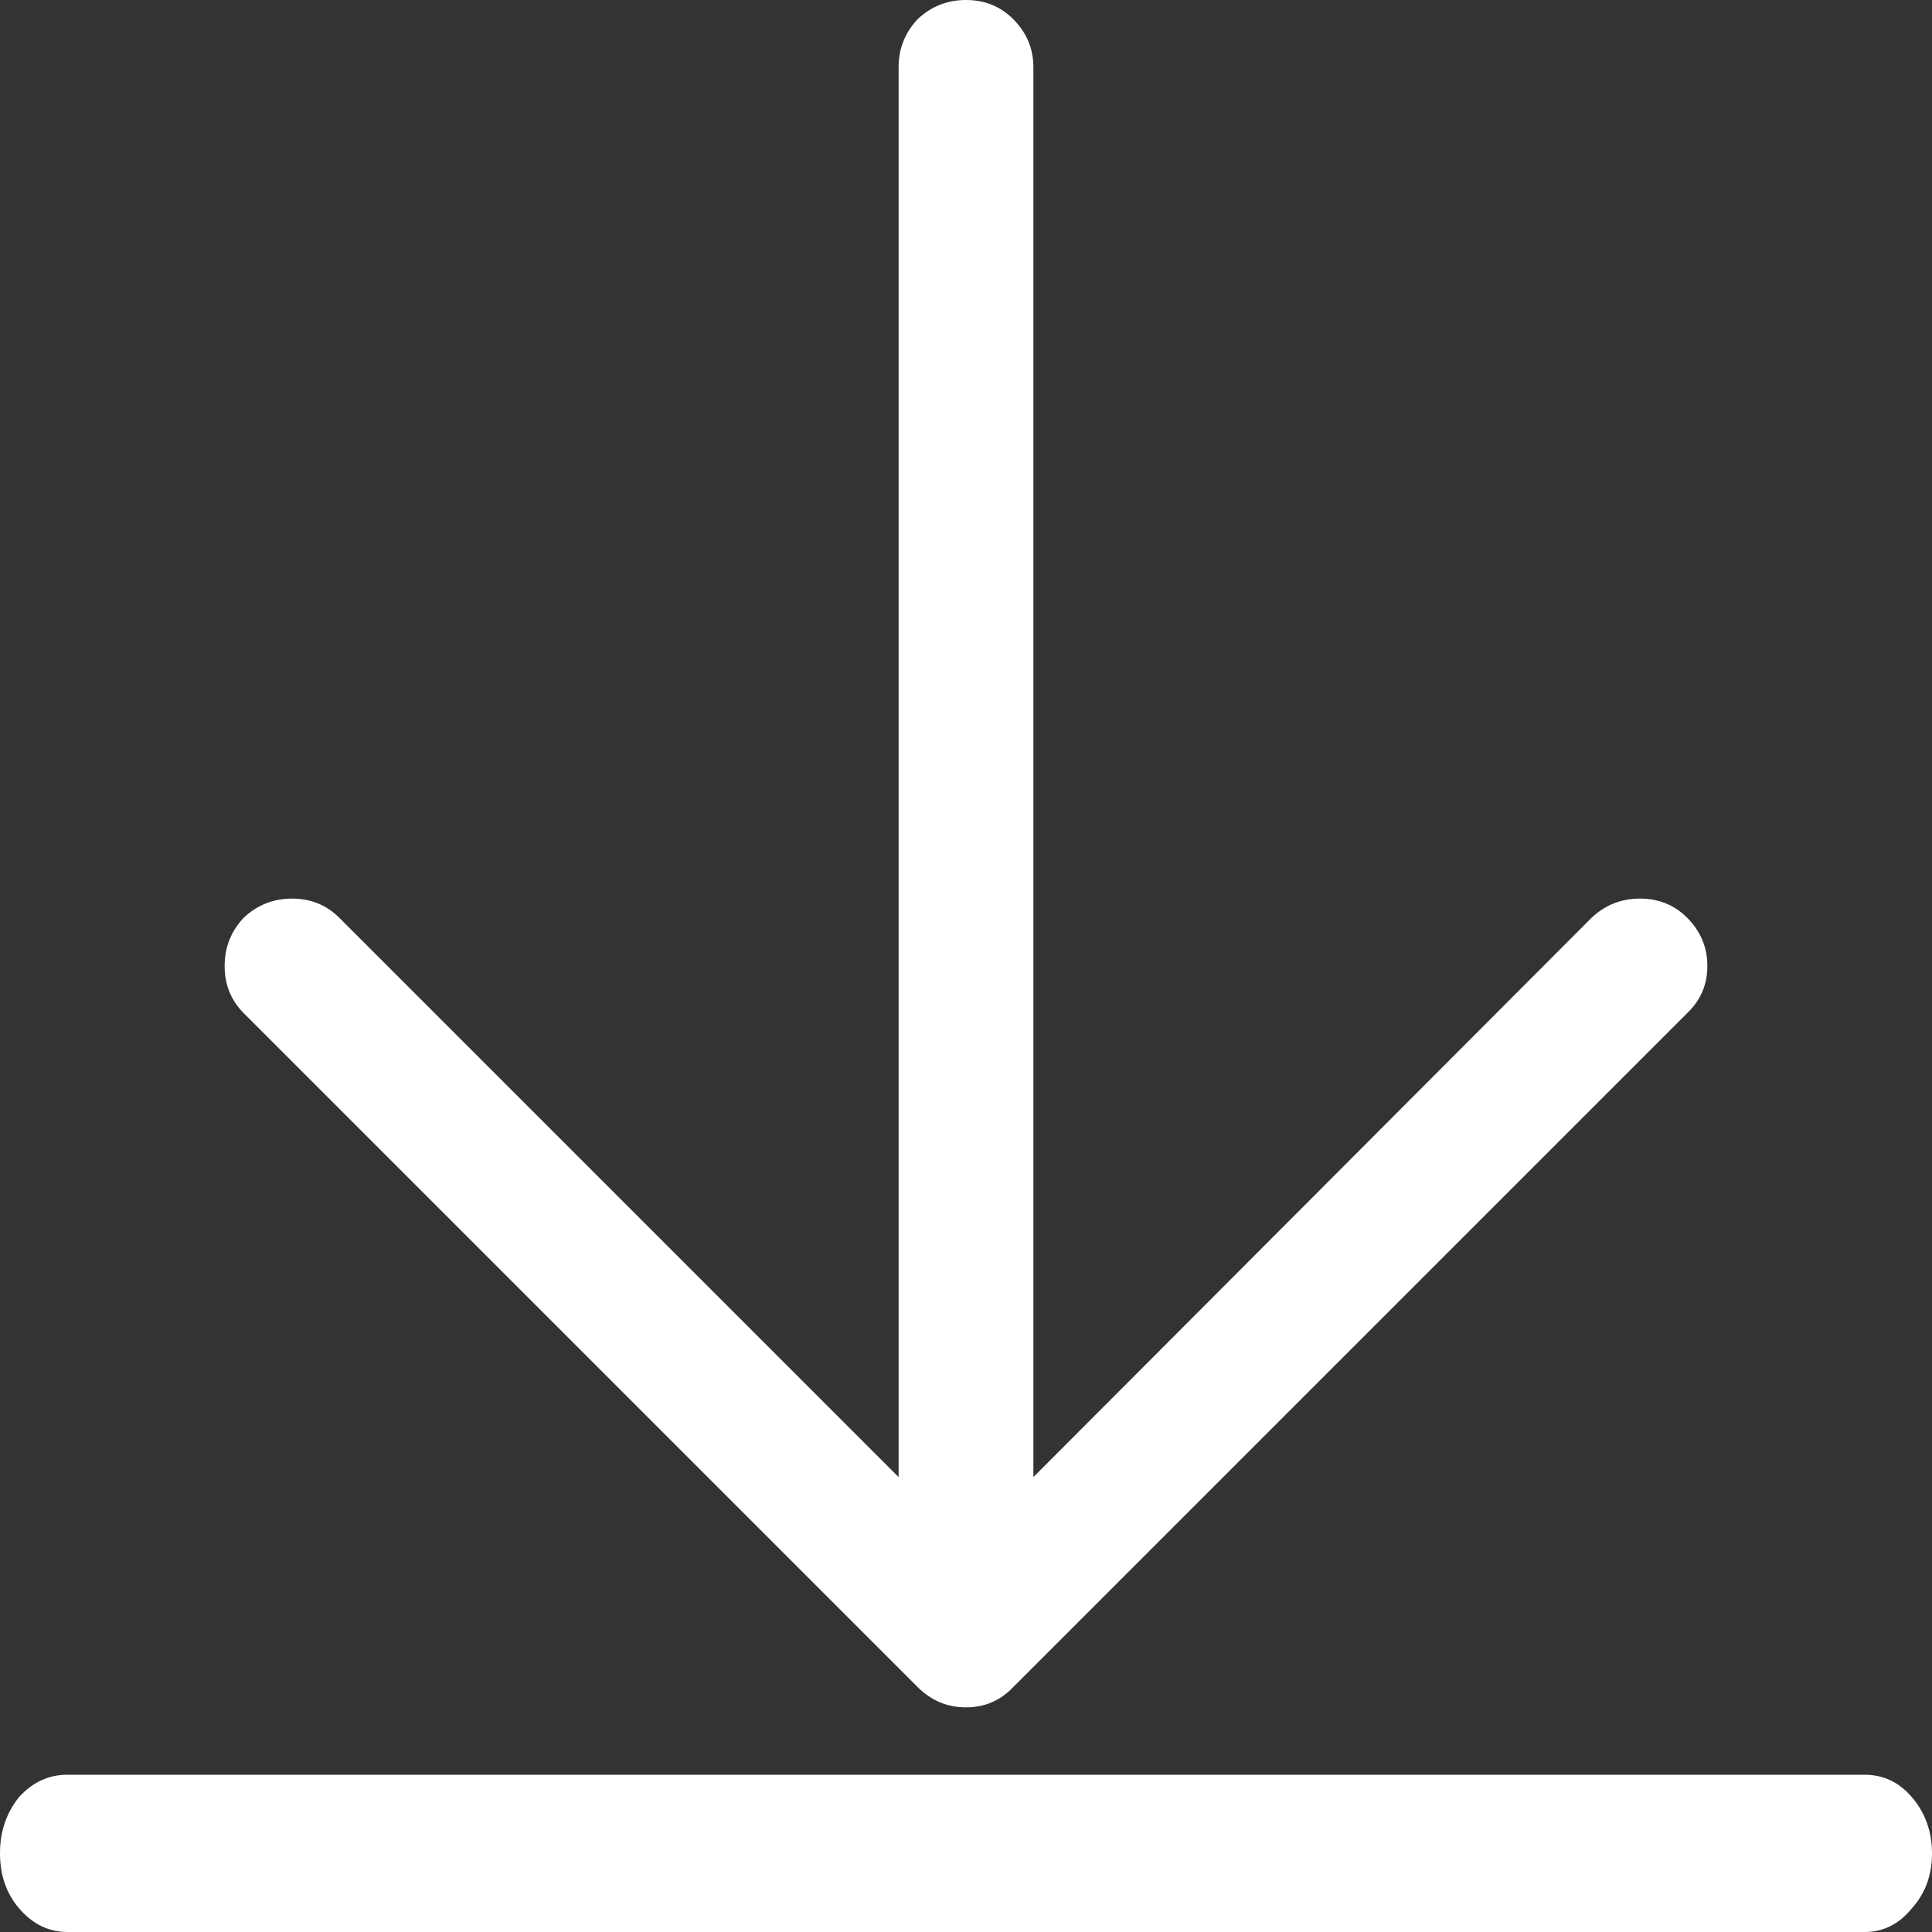 <?xml version="1.0" encoding="UTF-8"?>
<svg width="86px" height="86px" viewBox="0 0 86 86" version="1.1" xmlns="http://www.w3.org/2000/svg" xmlns:xlink="http://www.w3.org/1999/xlink">
    <rect x="0" y="0" width="86" height="86" fill="#333333" stroke="none"/>
    <!-- Generator: Sketch 55.1 (78136) - https://sketchapp.com -->
    <title>Icon / Download White</title>
    <desc>Created with Sketch.</desc>
    <g id="Icon-/-Download-White" stroke="none" stroke-width="1" fill="none" fill-rule="evenodd">
        <g id="Icon-/-Download">
            <rect id="Rectangle" fill="#D8D8D8" opacity="0" x="0" y="0" width="86" height="86"></rect>
            <g id="a-link" fill="#FFFFFF" fill-rule="nonzero">
                <g id="a">
                    <path d="M75.1,45.1 C75.701,44.53 76.001,43.83 76,43 C76.001,42.17 75.701,41.454 75.1,40.85 C74.53,40.282 73.83,39.999 73,40 C72.17,39.999 71.454,40.282 70.85,40.85 L46,65.75 L46,3 C46.001,2.17 45.701,1.454 45.1,0.85 C44.53,0.282 43.83,-0.001 43,-3.62020881e-06 C42.17,-0.001 41.454,0.282 40.85,0.85 C40.282,1.454 39.999,2.17 40,3 L40,65.75 L15.1,40.85 C14.53,40.282 13.83,39.999 13,40 C12.17,39.999 11.454,40.282 10.85,40.85 C10.282,41.454 9.999,42.17 10,43 C9.999,43.83 10.282,44.53 10.85,45.1 L40.85,75.1 C41.454,75.701 42.17,76.001 43,76 C43.83,76.001 44.53,75.701 45.1,75.1 L75.1,45.1 L75.1,45.1 Z M83,86 C83.83,86.001 84.53,85.651 85.1,84.95 C85.701,84.285 86.001,83.468 86,82.5 C86.001,81.532 85.701,80.696 85.1,79.992 C84.53,79.329 83.83,78.999 83,79 L3,79 C2.17,78.999 1.454,79.329 0.85,79.992 C0.282,80.696 -0.001,81.532 -3.62020905e-06,82.5 C-0.001,83.468 0.282,84.285 0.85,84.95 C1.454,85.651 2.17,86.001 3,86 L83,86 Z" id="Shape"></path>
                </g>
            </g>
        </g>
    </g>
</svg>